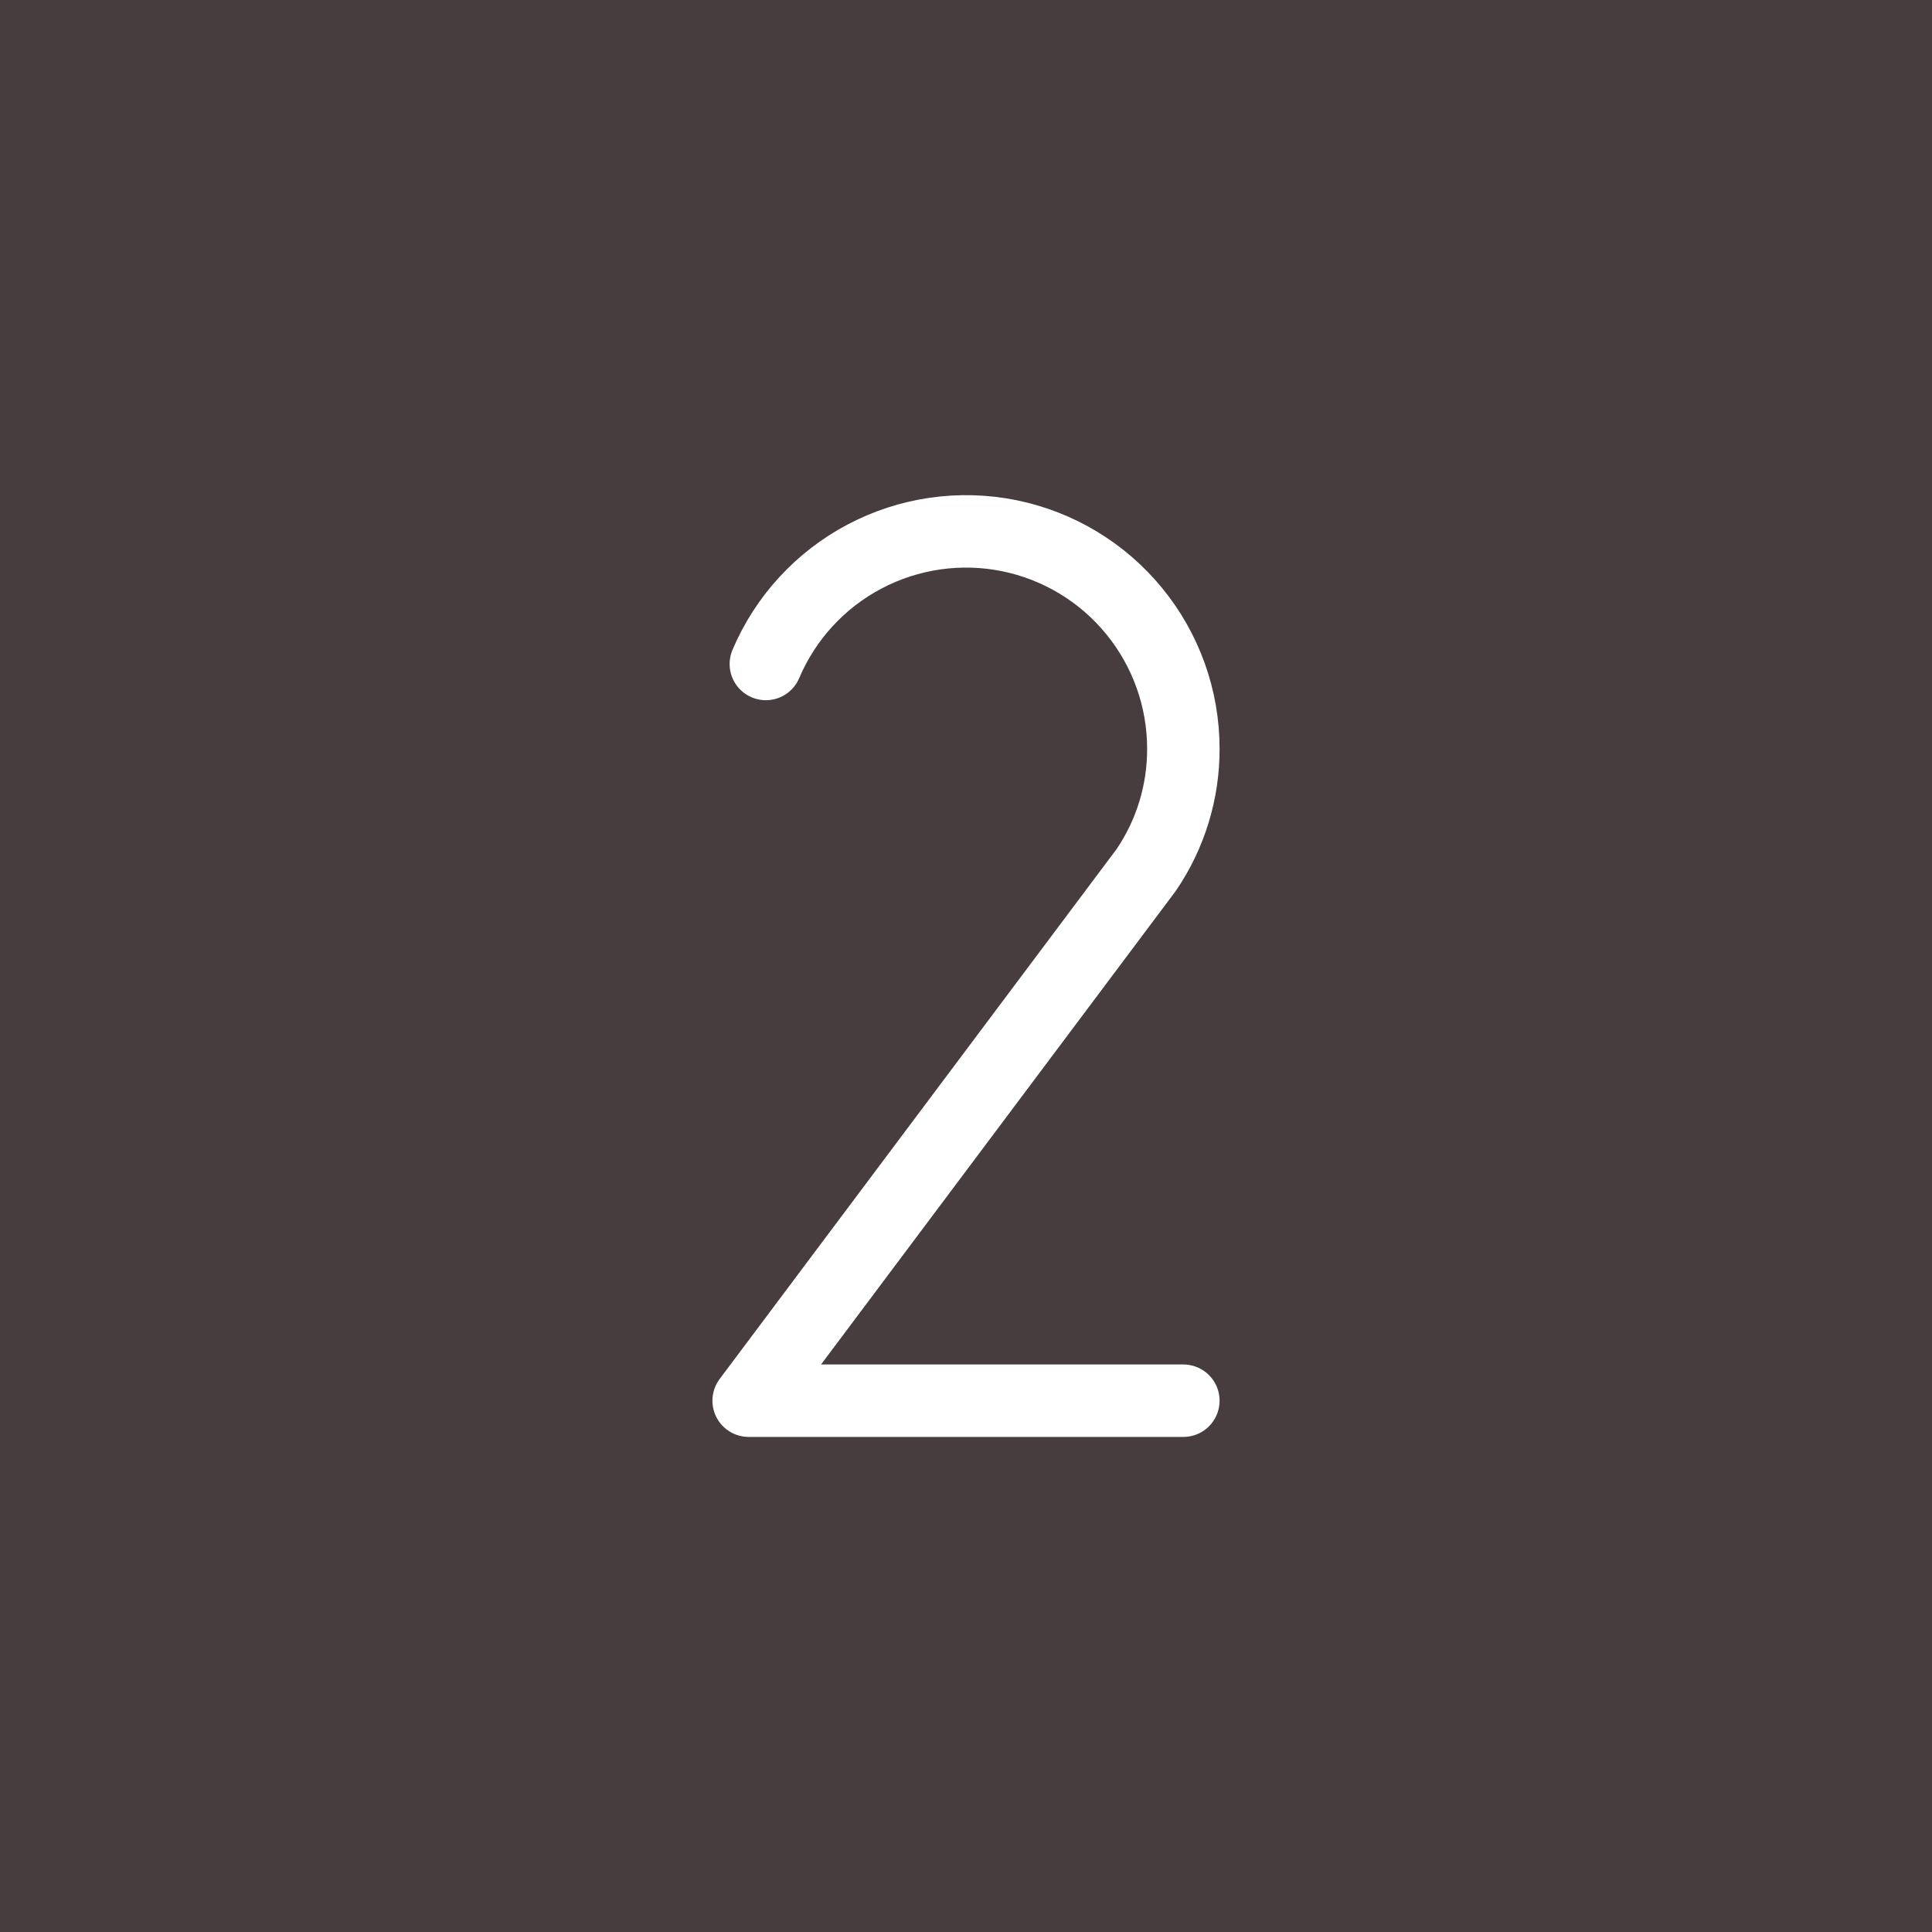 <svg xmlns="http://www.w3.org/2000/svg" width="40" height="40" viewBox="0 0 40 40" fill="none"><rect x="0" y="0" width="40" height="40" fill="#333333" stroke="none"/><rect opacity="0.1" width="40" height="40" fill="#FF94A9"></rect><path d="M15.856 13.747C16.261 12.791 16.984 12.005 17.902 11.521C18.82 11.037 19.877 10.885 20.895 11.091C21.912 11.298 22.826 11.849 23.483 12.653C24.14 13.456 24.5 14.462 24.5 15.5C24.503 16.396 24.235 17.272 23.731 18.012V18.012L15.5 29H24.5" stroke="white" stroke-width="1.5" stroke-linecap="round" stroke-linejoin="round"></path></svg>